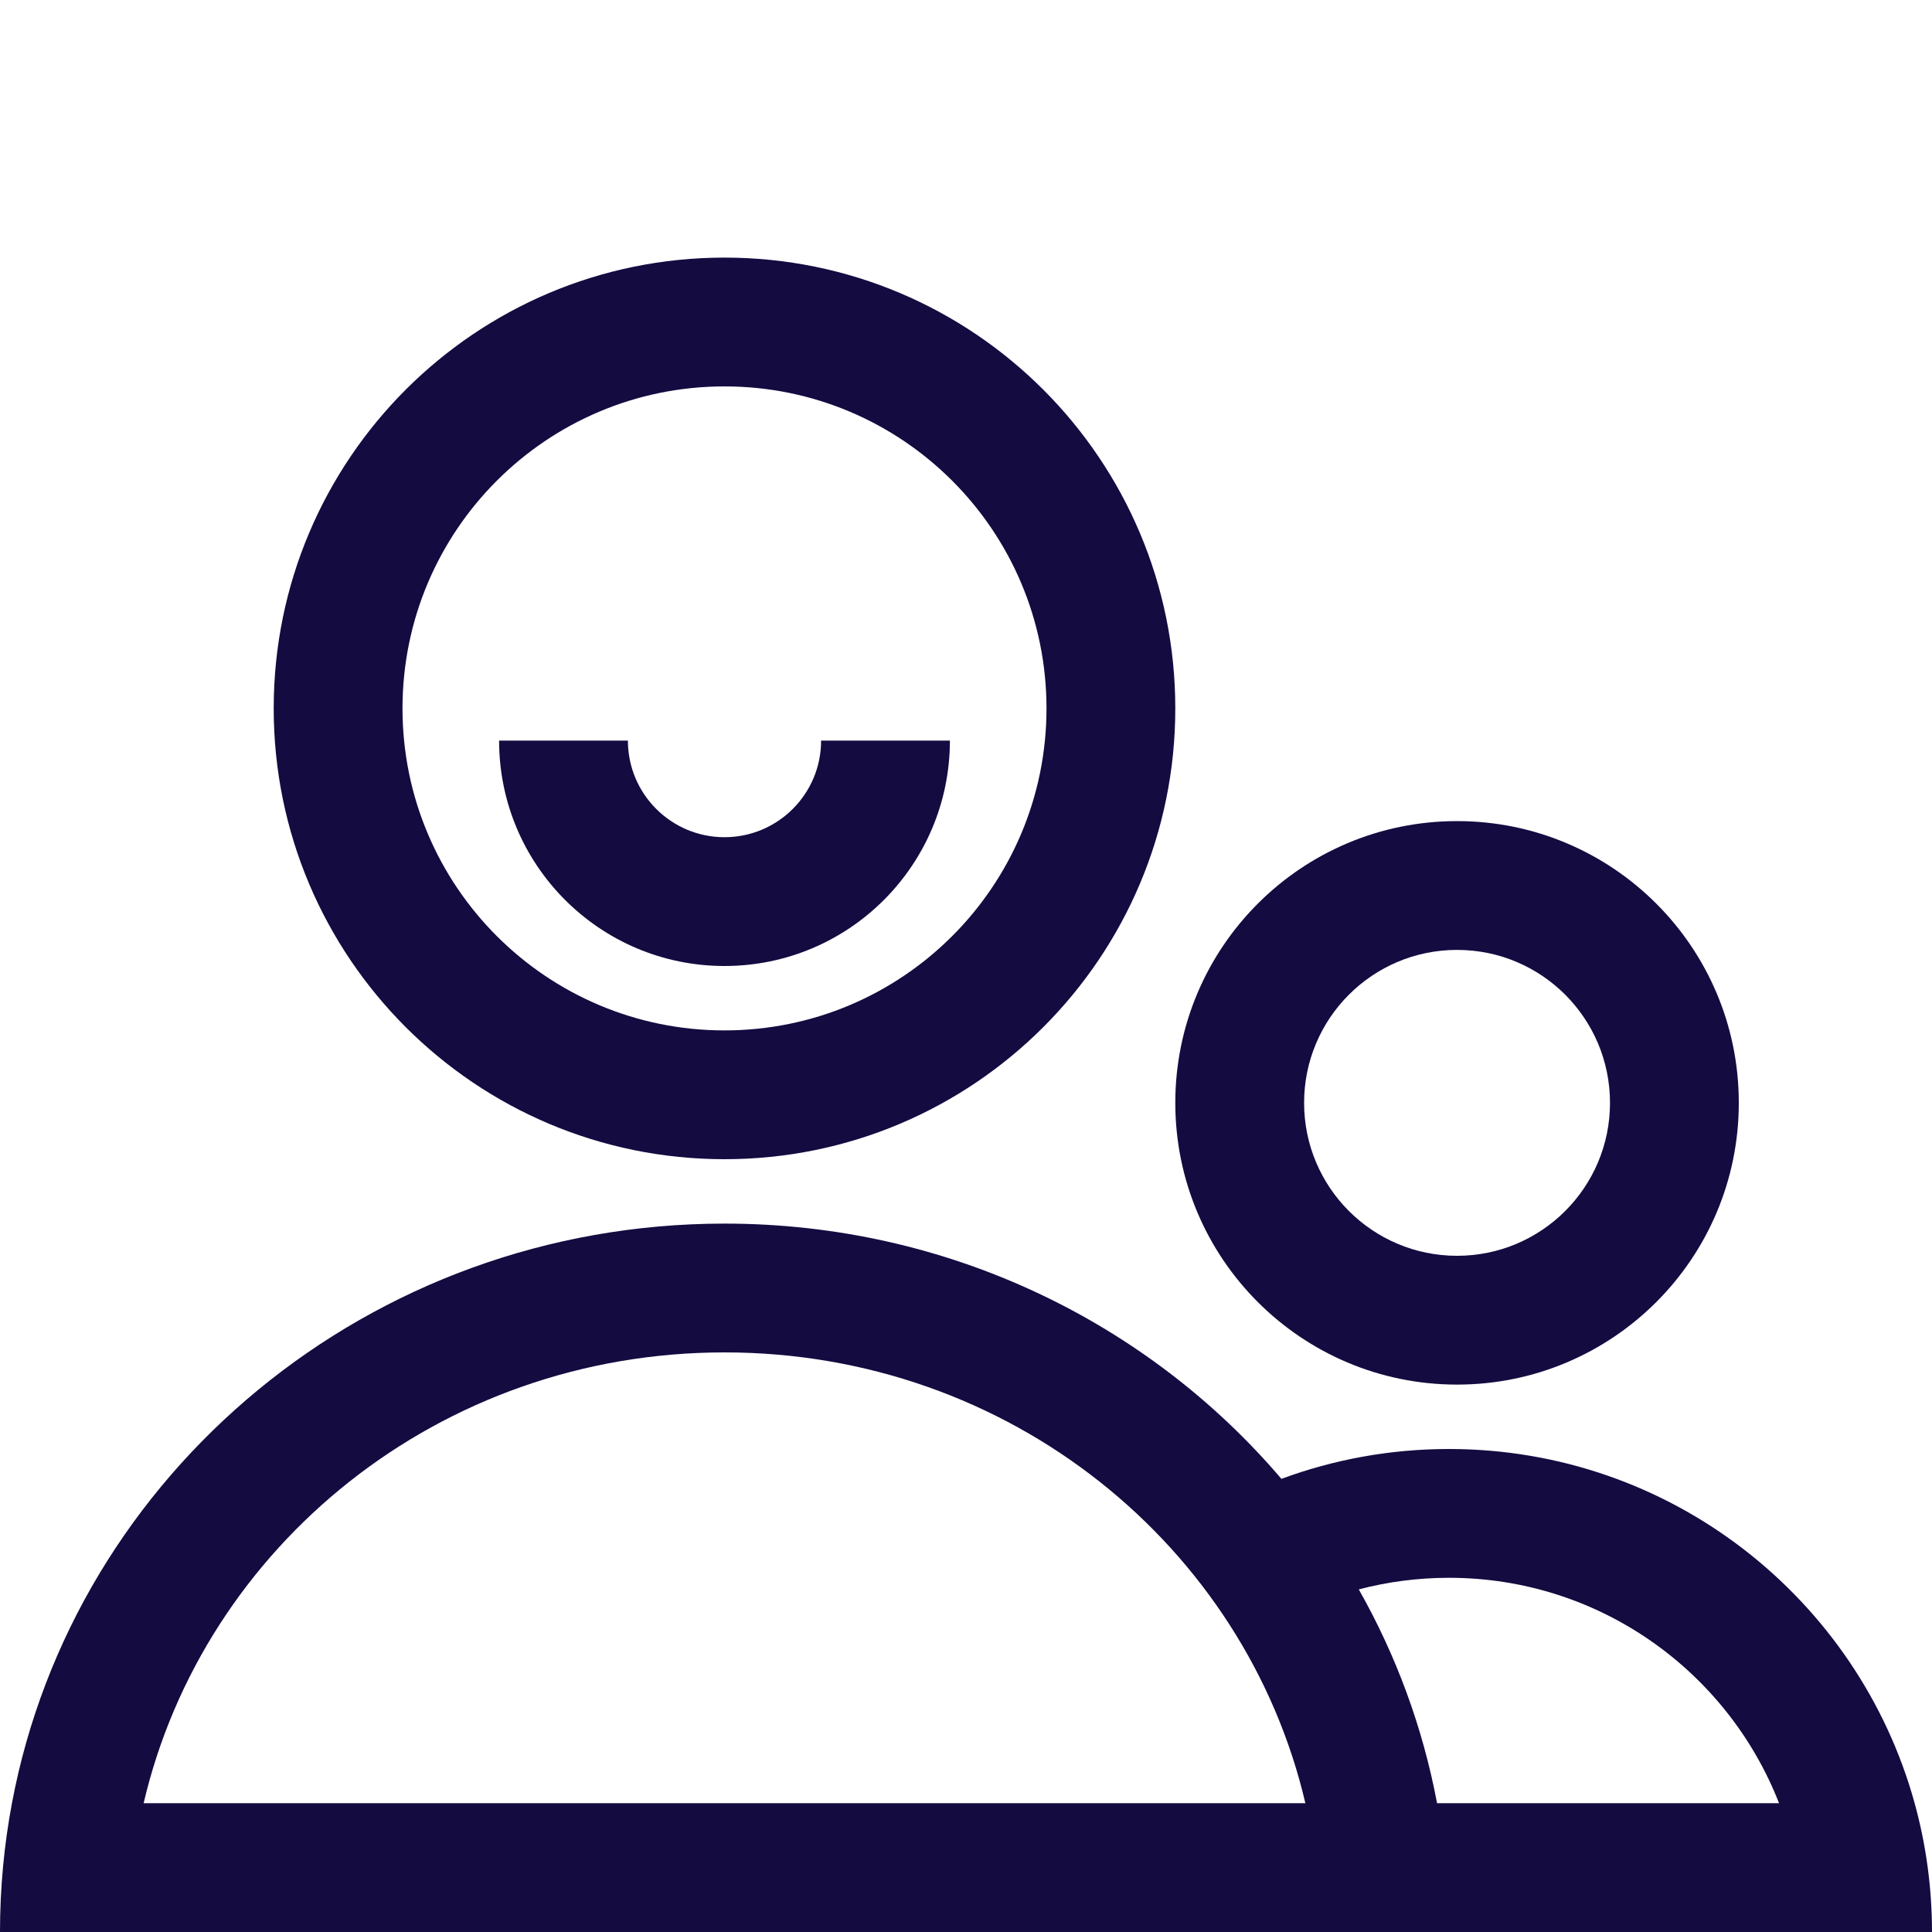 <?xml version="1.0" encoding="UTF-8"?> <svg xmlns="http://www.w3.org/2000/svg" width="120" height="120" viewBox="0 0 120 120" fill="none"><rect width="120" height="120" fill="white"></rect><path d="M39 46C39 49.314 41.686 52 45 52C48.314 52 51 49.314 51 46H59C59 53.732 52.732 60 45 60C37.268 60 31 53.732 31 46H39Z" fill="#140B41"></path><path fill-rule="evenodd" clip-rule="evenodd" d="M73 44C73 59.464 60.464 72 45 72C29.536 72 17 59.464 17 44C17 28.536 29.536 16 45 16C60.464 16 73 28.536 73 44ZM65 44C65 55.046 56.046 64 45 64C33.954 64 25 55.046 25 44C25 32.954 33.954 24 45 24C56.046 24 65 32.954 65 44Z" fill="#140B41"></path><path fill-rule="evenodd" clip-rule="evenodd" d="M90.5 86C100.165 86 108 78.165 108 68.5C108 58.835 100.165 51 90.5 51C80.835 51 73 58.835 73 68.5C73 78.165 80.835 86 90.5 86ZM90.5 78C95.747 78 100 73.747 100 68.5C100 63.253 95.747 59 90.5 59C85.253 59 81 63.253 81 68.5C81 73.747 85.253 78 90.5 78Z" fill="#140B41"></path><path fill-rule="evenodd" clip-rule="evenodd" d="M120 120C120 117.23 119.624 114.547 118.922 112C115.421 99.315 103.798 90 90 90C86.34 90 82.834 90.655 79.591 91.855C71.337 82.166 58.905 76 45 76C22.941 76 4.59 91.519 0.742 112C0.255 114.594 0 117.268 0 120H120ZM89.258 112H110.5C107.3 103.805 99.328 98 90 98C88.064 98 86.186 98.25 84.397 98.72C86.703 102.794 88.368 107.265 89.258 112ZM8.921 112C12.647 96.067 27.264 84 45 84C62.736 84 77.353 96.067 81.079 112H8.921Z" fill="#140B41"></path></svg> 